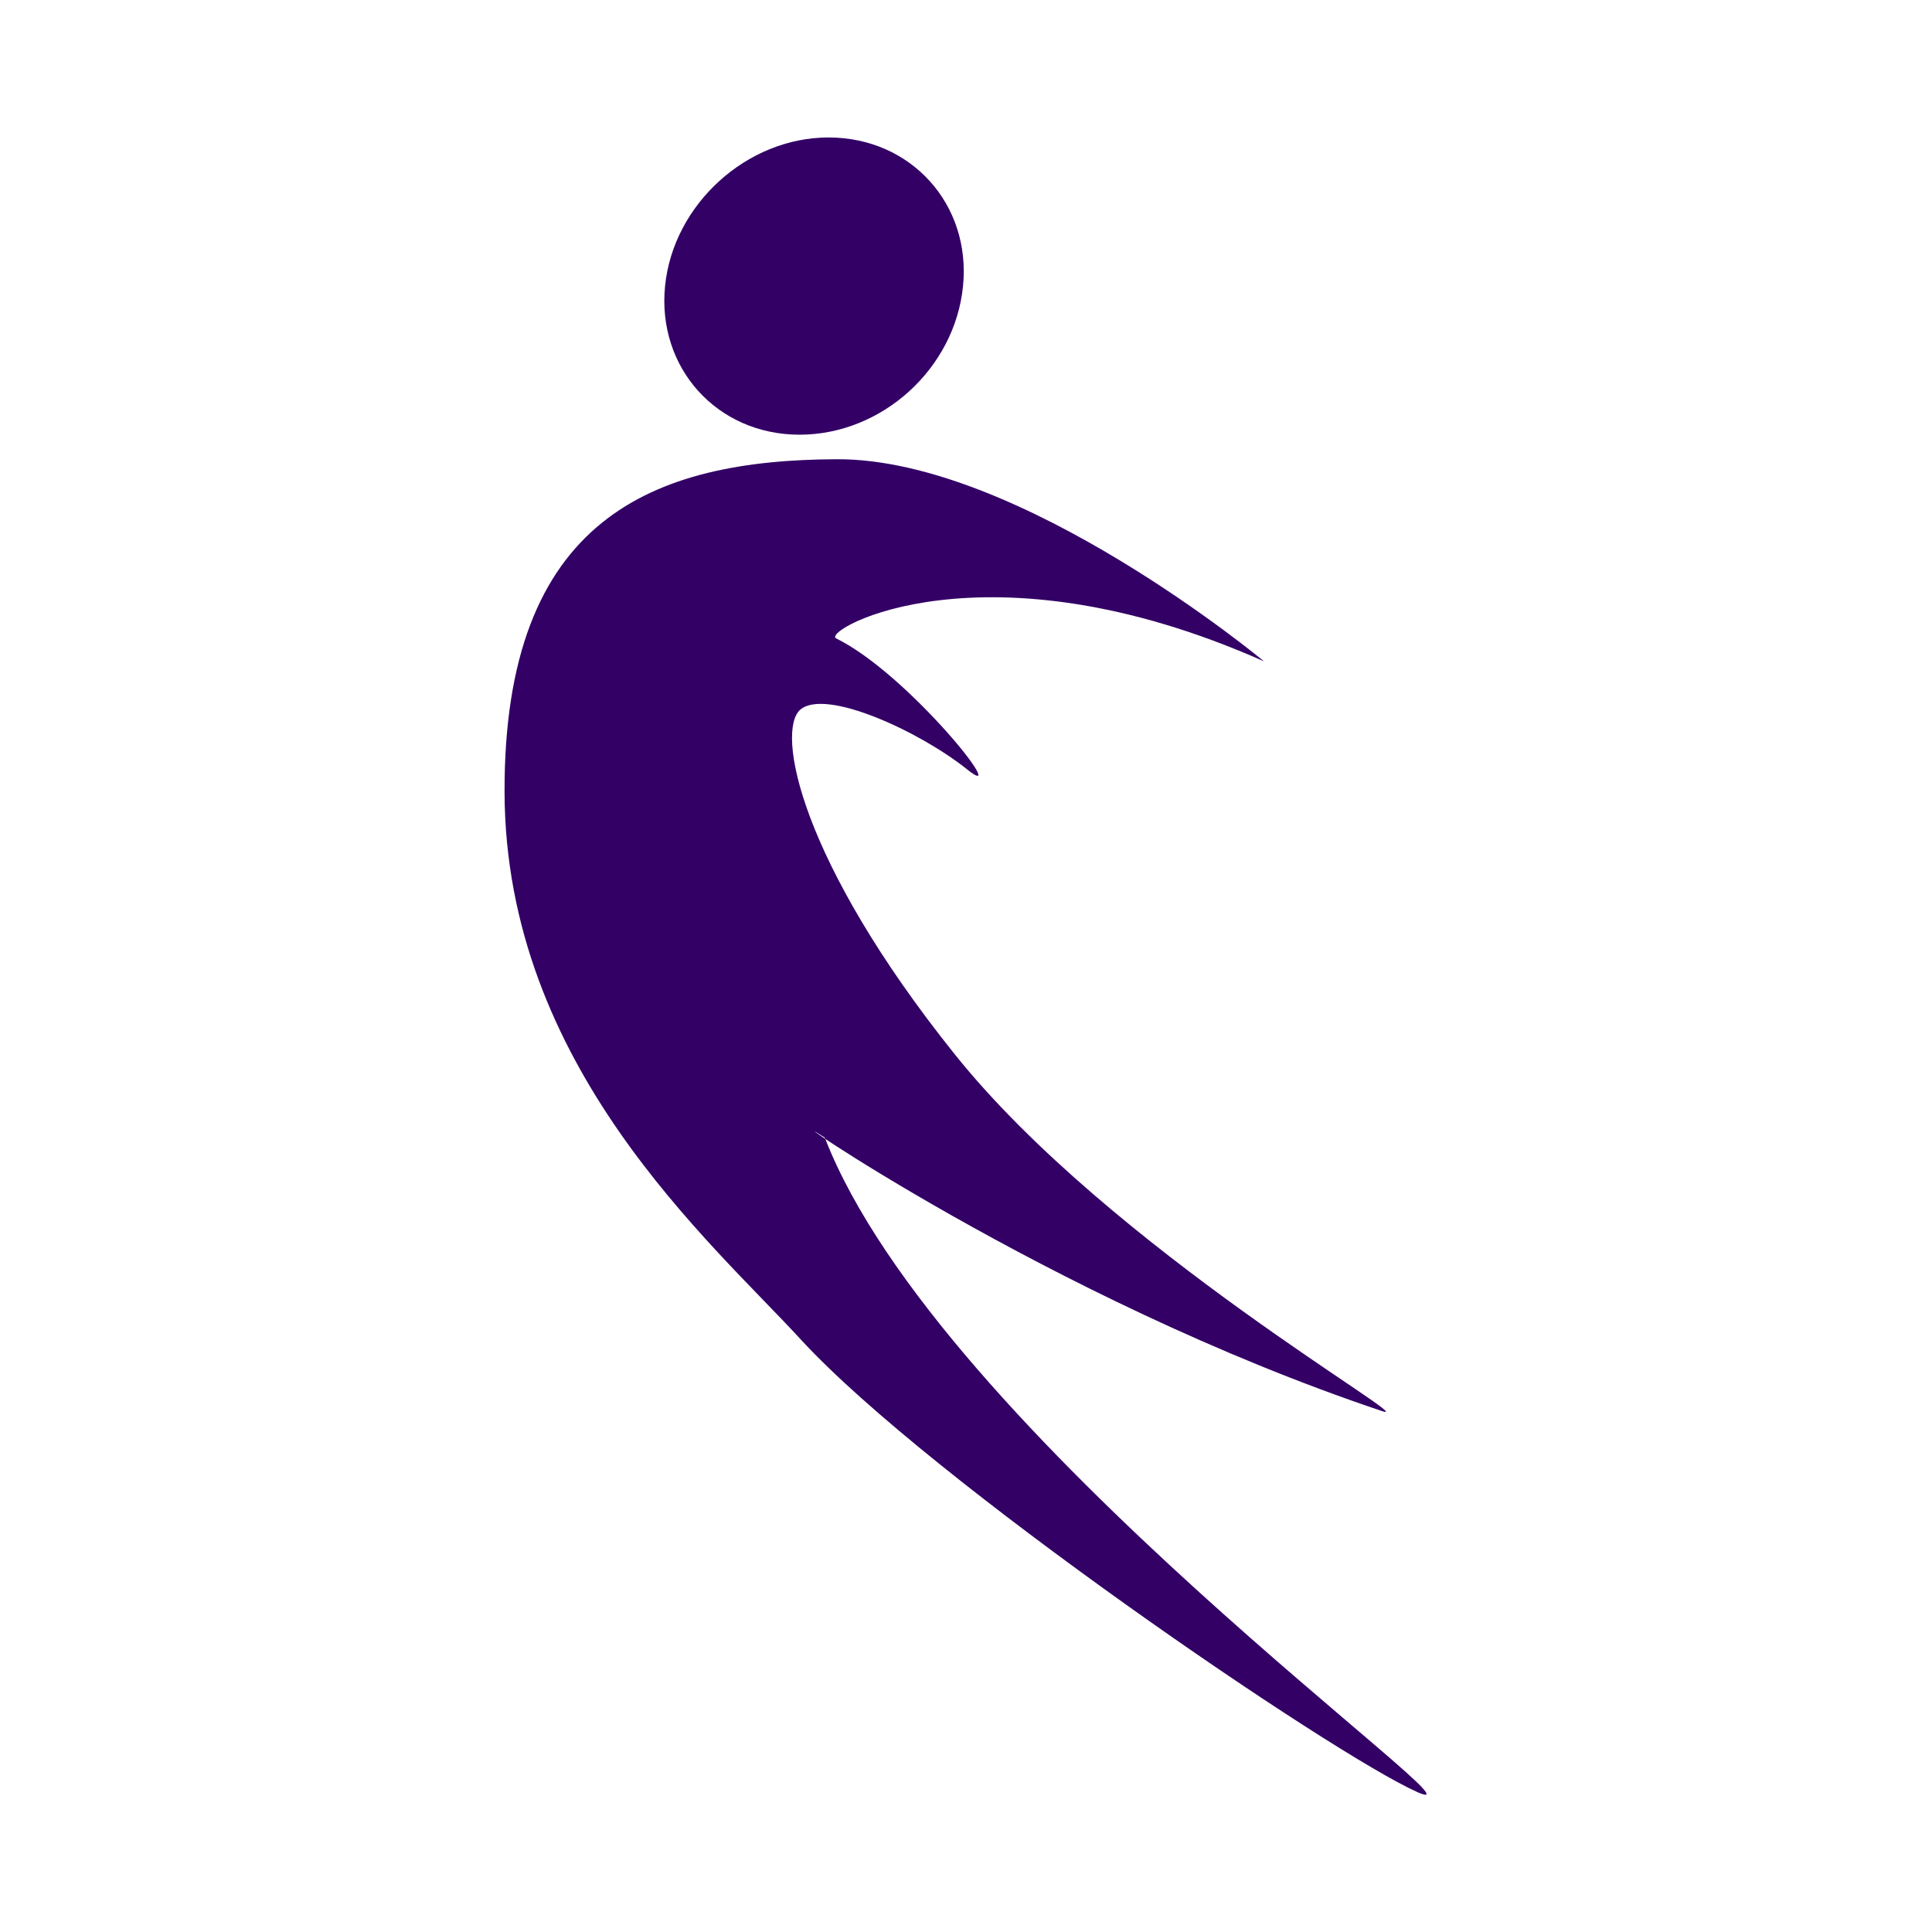<svg xmlns="http://www.w3.org/2000/svg" version="1.1" xmlns:xlink="http://www.w3.org/1999/xlink" xmlns:svgjs="http://svgjs.com/svgjs" width="260" height="260"><svg version="1.1" id="SvgjsSvg1000" xmlns="http://www.w3.org/2000/svg" xmlns:xlink="http://www.w3.org/1999/xlink" x="0px" y="0px" viewBox="0 0 260 260" style="enable-background:new 0 0 260 260;" xml:space="preserve">
<style type="text/css">
	.st0{fill-rule:evenodd;clip-rule:evenodd;fill:#330066;}
</style>
<g>
	<path class="st0" d="M170.1,89c0,0-32.8-27.3-57.5-27.2s-44.8,7.9-44.7,44.8s27.8,60.5,39.9,73.7c17.4,18.9,71.5,55.8,83,60.9
		c11.5,5-64.5-48.5-79.8-88.1c-9.1-5.9,29.9,21.7,75,36.8c5.6,1.9-36.6-21.9-57.5-48s-24.1-43.5-20.8-46.4c3.4-2.9,16,2.9,22.4,8
		c6.3,5.1-7.8-12.8-17.6-17.6C110.6,84.8,132.5,72.3,170.1,89z"></path>
	<path class="st0" d="M111.5,18.5c11.1,0,19.2,9,18.1,20c-1.1,11.1-10.9,20-22,20s-19.2-9-18.1-20C90.6,27.5,100.5,18.5,111.5,18.5z
		"></path>
</g>
</svg><style>@media (prefers-color-scheme: light) { :root { filter: none; } }
</style></svg>